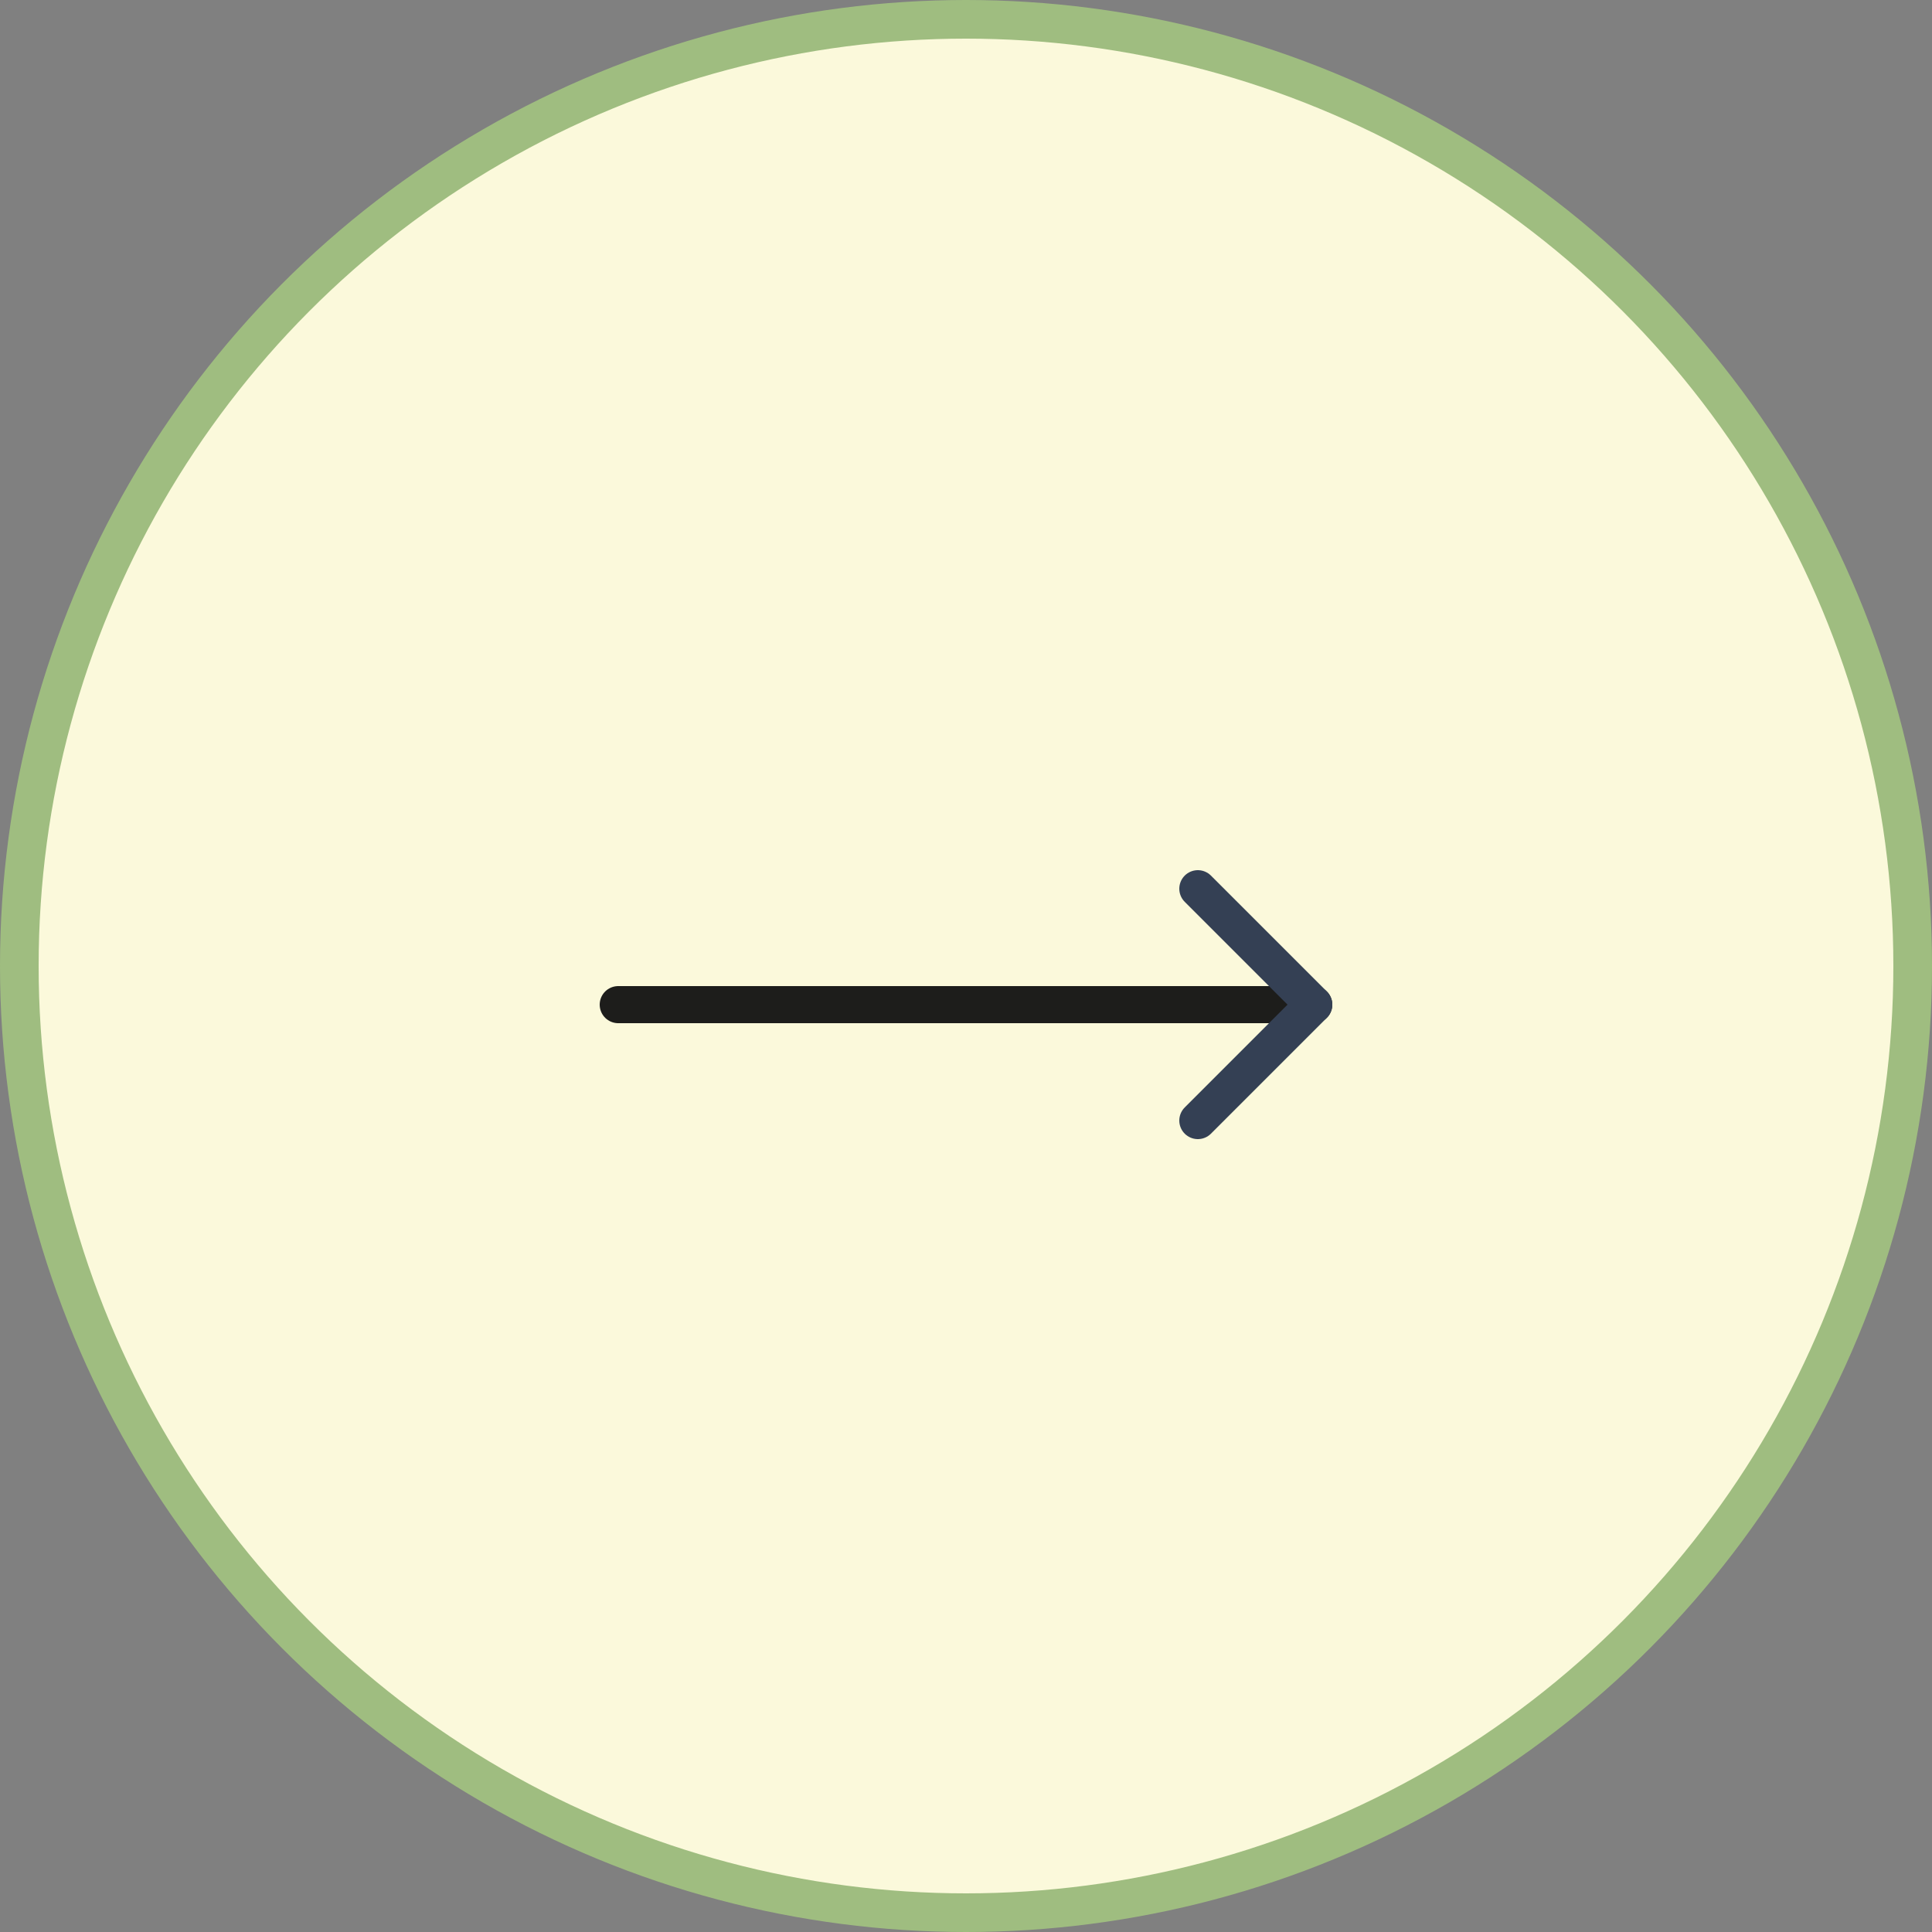 <svg width="50" height="50" viewBox="0 0 50 50" fill="none" xmlns="http://www.w3.org/2000/svg">
<rect x="0" y="0" width="50" height="50" fill="#808080" stroke="none"/>
<circle cx="25" cy="25" r="24.5" fill="#FBF9DB" stroke="#9FBD80"/>
<path d="M16 26H34" stroke="#1D1D1B" stroke-width="0.96" stroke-linecap="round" stroke-linejoin="round"/>
<path d="M31 29L34 26L31 23" stroke="#344054" stroke-width="0.96" stroke-linecap="round" stroke-linejoin="round"/>
</svg>
